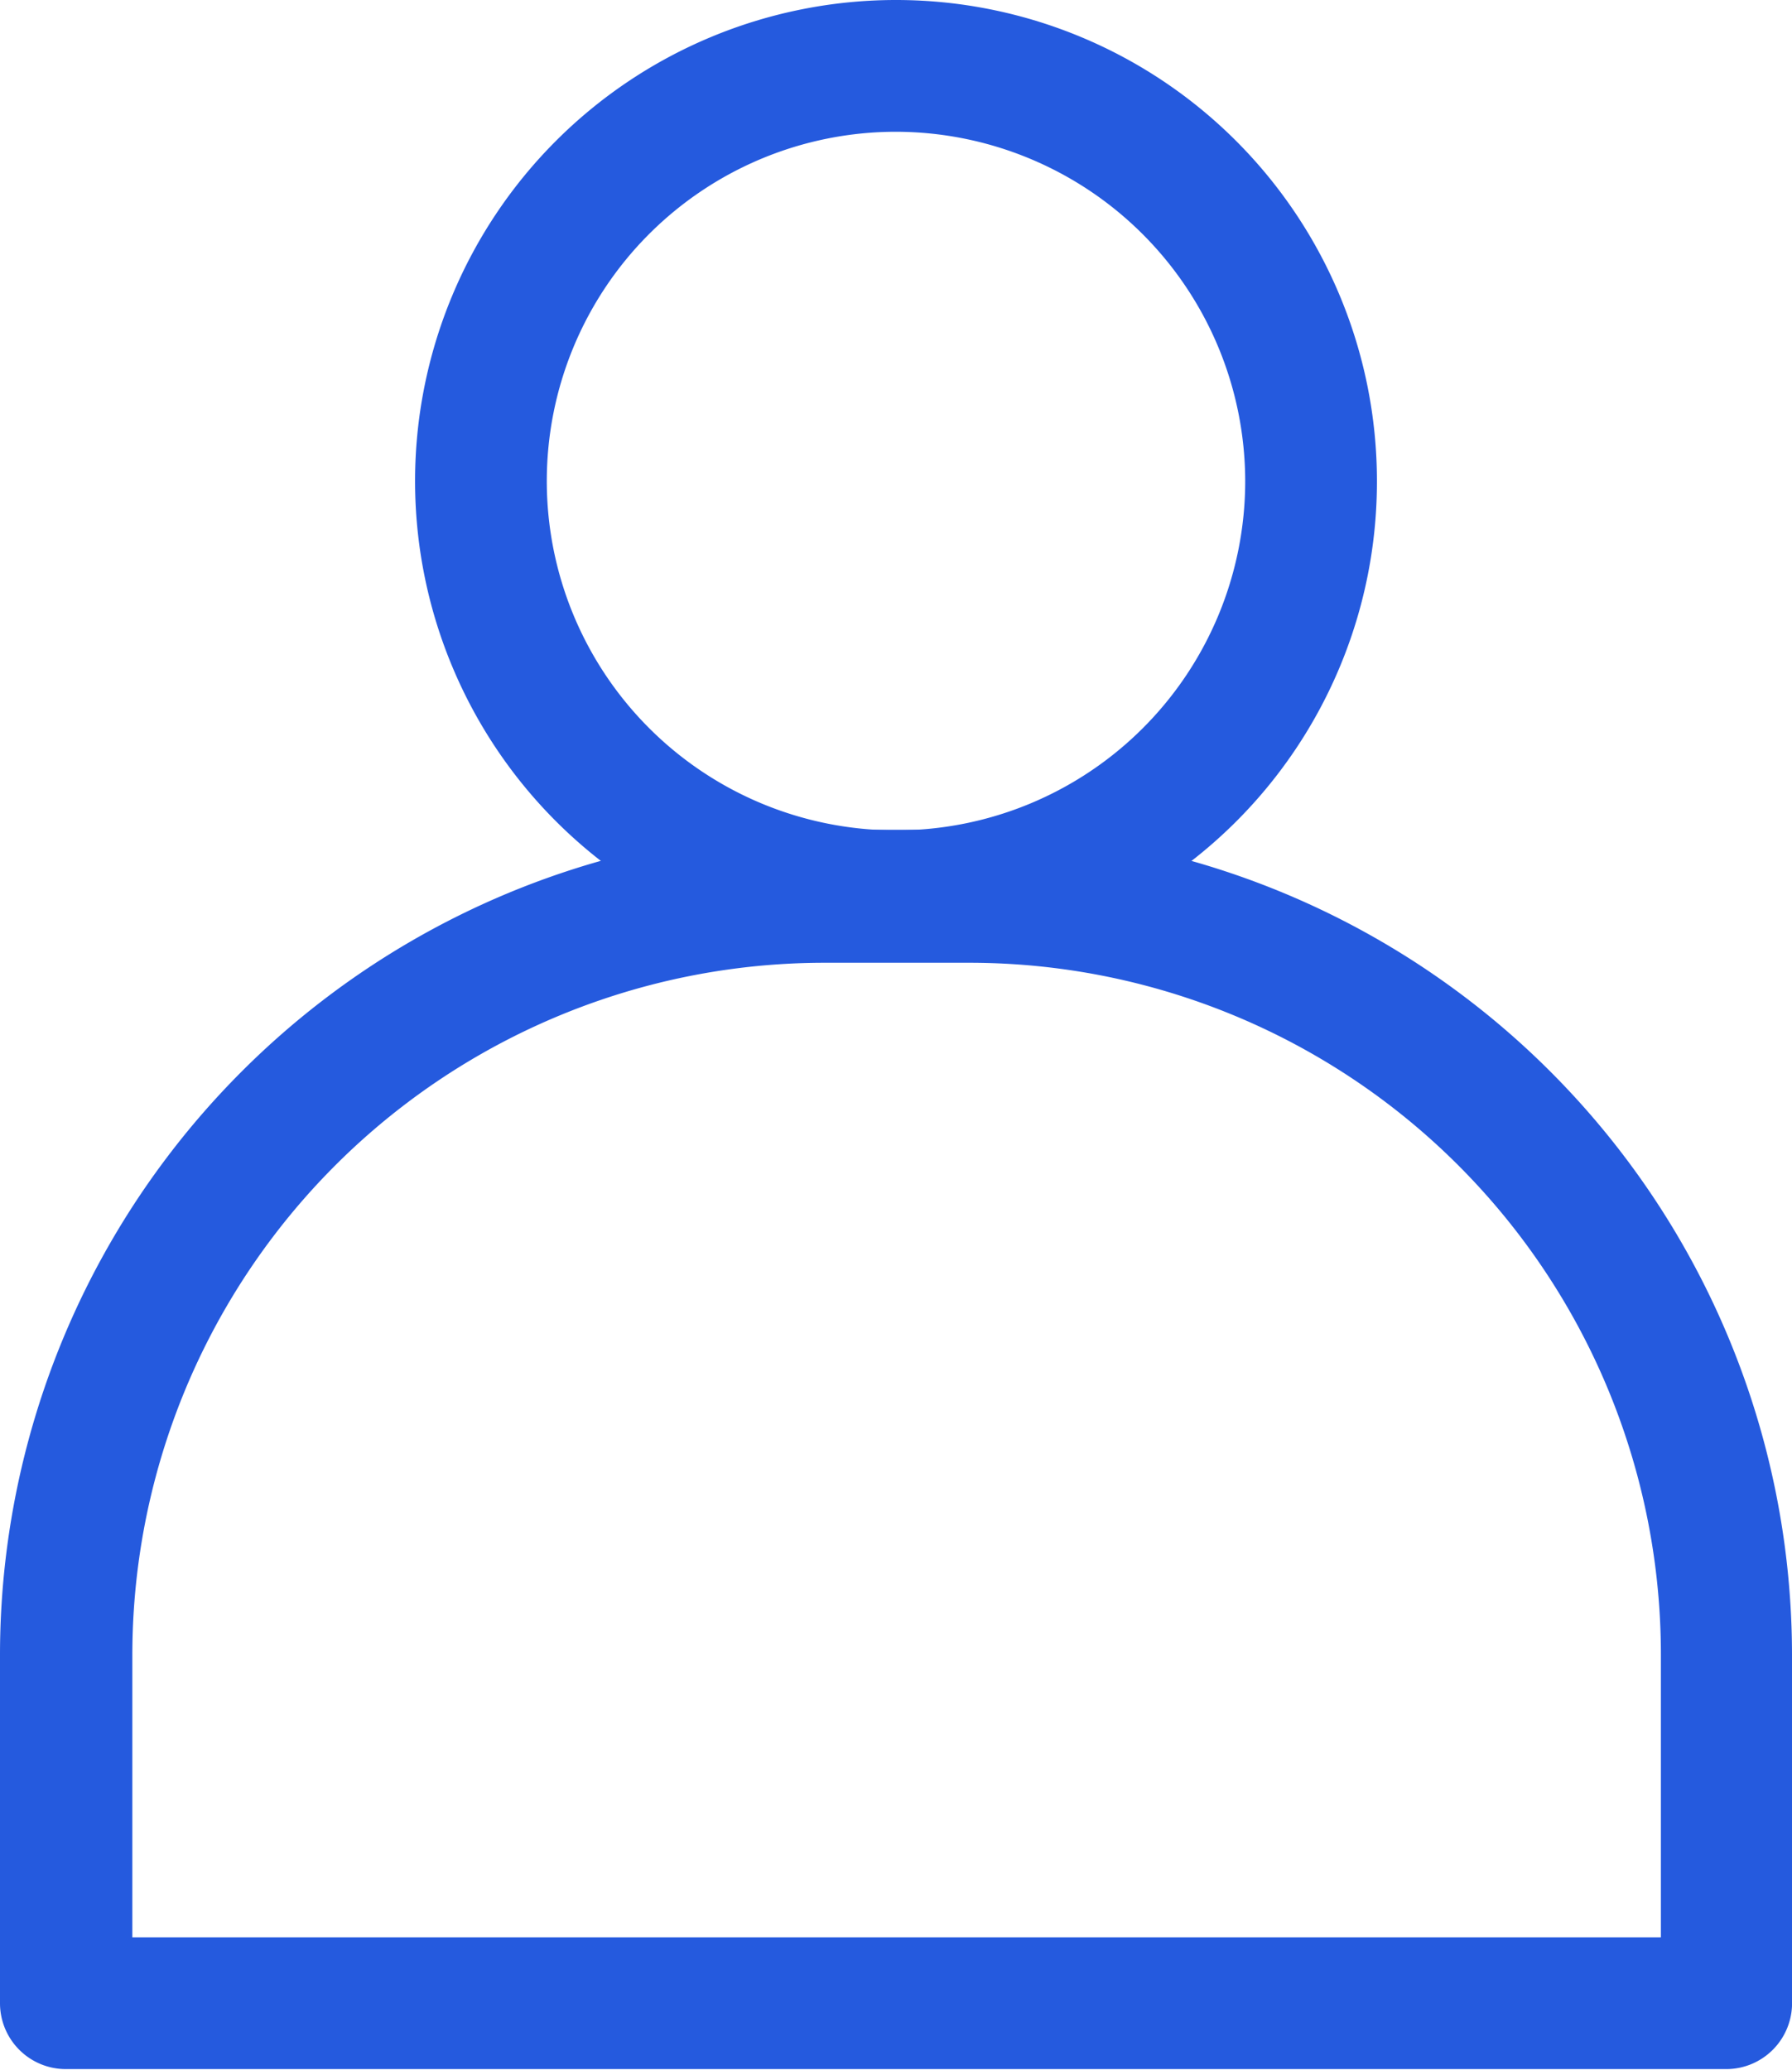 <svg id="icon-user-svg" xmlns="http://www.w3.org/2000/svg" viewBox="0 0 28.84 33.3">
<defs><style>.path{fill:#255ade;stroke:#255ade;stroke-width:0.4px;}</style></defs>
<path class="path" d="M33.37,1097.9H6.65a.86.86,0,0,1-.87-.86h0v-5.62a13.08,13.08,0,0,1,13.06-13.06h2.32a13.08,13.08,0,0,1,13.06,13.06V1097A.86.86,0,0,1,33.37,1097.9Zm-25.86-1.72h25v-4.75a11.33,11.33,0,0,0-11.33-11.33H18.85a11.34,11.34,0,0,0-11.34,11.33Z" transform="translate(-5.58 -1064.81)"/>
<path class="path" d="M20,1080.09a7.54,7.54,0,1,1,7.54-7.54,7.53,7.53,0,0,1-7.54,7.54Zm0-13.36a5.82,5.82,0,1,0,5.82,5.82,5.83,5.83,0,0,0-5.82-5.82Z" transform="translate(-5.58 -1064.81)"/></svg>